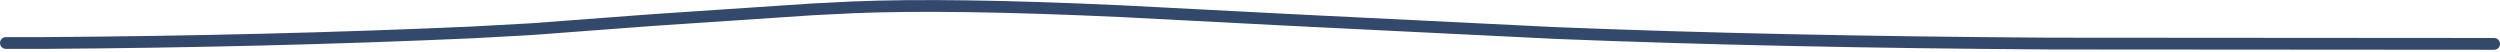 <?xml version="1.0" encoding="UTF-8" standalone="no"?>
<svg xmlns:xlink="http://www.w3.org/1999/xlink" height="8.8px" width="424.4px" xmlns="http://www.w3.org/2000/svg">
  <g transform="matrix(1.0, 0.0, 0.0, 1.0, -237.35, -288.9)">
    <path d="M238.35 296.2 L244.65 296.2 Q282.8 295.95 317.55 294.4 L327.55 293.85 348.2 292.3 375.1 290.5 382.05 290.15 Q398.5 289.45 427.7 290.8 L456.65 292.3 501.35 294.5 Q538.45 296.0 585.9 296.3 L589.2 296.3 660.75 296.35" fill="none" stroke="#33496c" stroke-linecap="round" stroke-linejoin="round" stroke-width="2.0">
      <animate attributeName="stroke" dur="2s" repeatCount="indefinite" values="#33496c;#33496d"/>
      <animate attributeName="stroke-width" dur="2s" repeatCount="indefinite" values="2.0;2.0"/>
      <animate attributeName="fill-opacity" dur="2s" repeatCount="indefinite" values="1.0;1.0"/>
      <animate attributeName="d" dur="2s" repeatCount="indefinite" values="M238.35 296.2 L244.65 296.2 Q282.8 295.95 317.55 294.4 L327.55 293.85 348.2 292.3 375.1 290.5 382.05 290.15 Q398.5 289.45 427.7 290.8 L456.65 292.3 501.35 294.5 Q538.45 296.0 585.9 296.3 L589.2 296.3 660.75 296.35;M238.35 296.55 L244.75 296.55 Q276.85 296.6 318.2 295.15 L328.05 294.8 348.2 294.0 374.7 292.4 381.45 292.0 Q397.75 291.25 427.4 292.1 L456.35 293.25 501.7 295.05 Q549.8 296.75 584.3 296.7 L587.45 296.7 660.75 296.55"/>
    </path>
  </g>
</svg>
